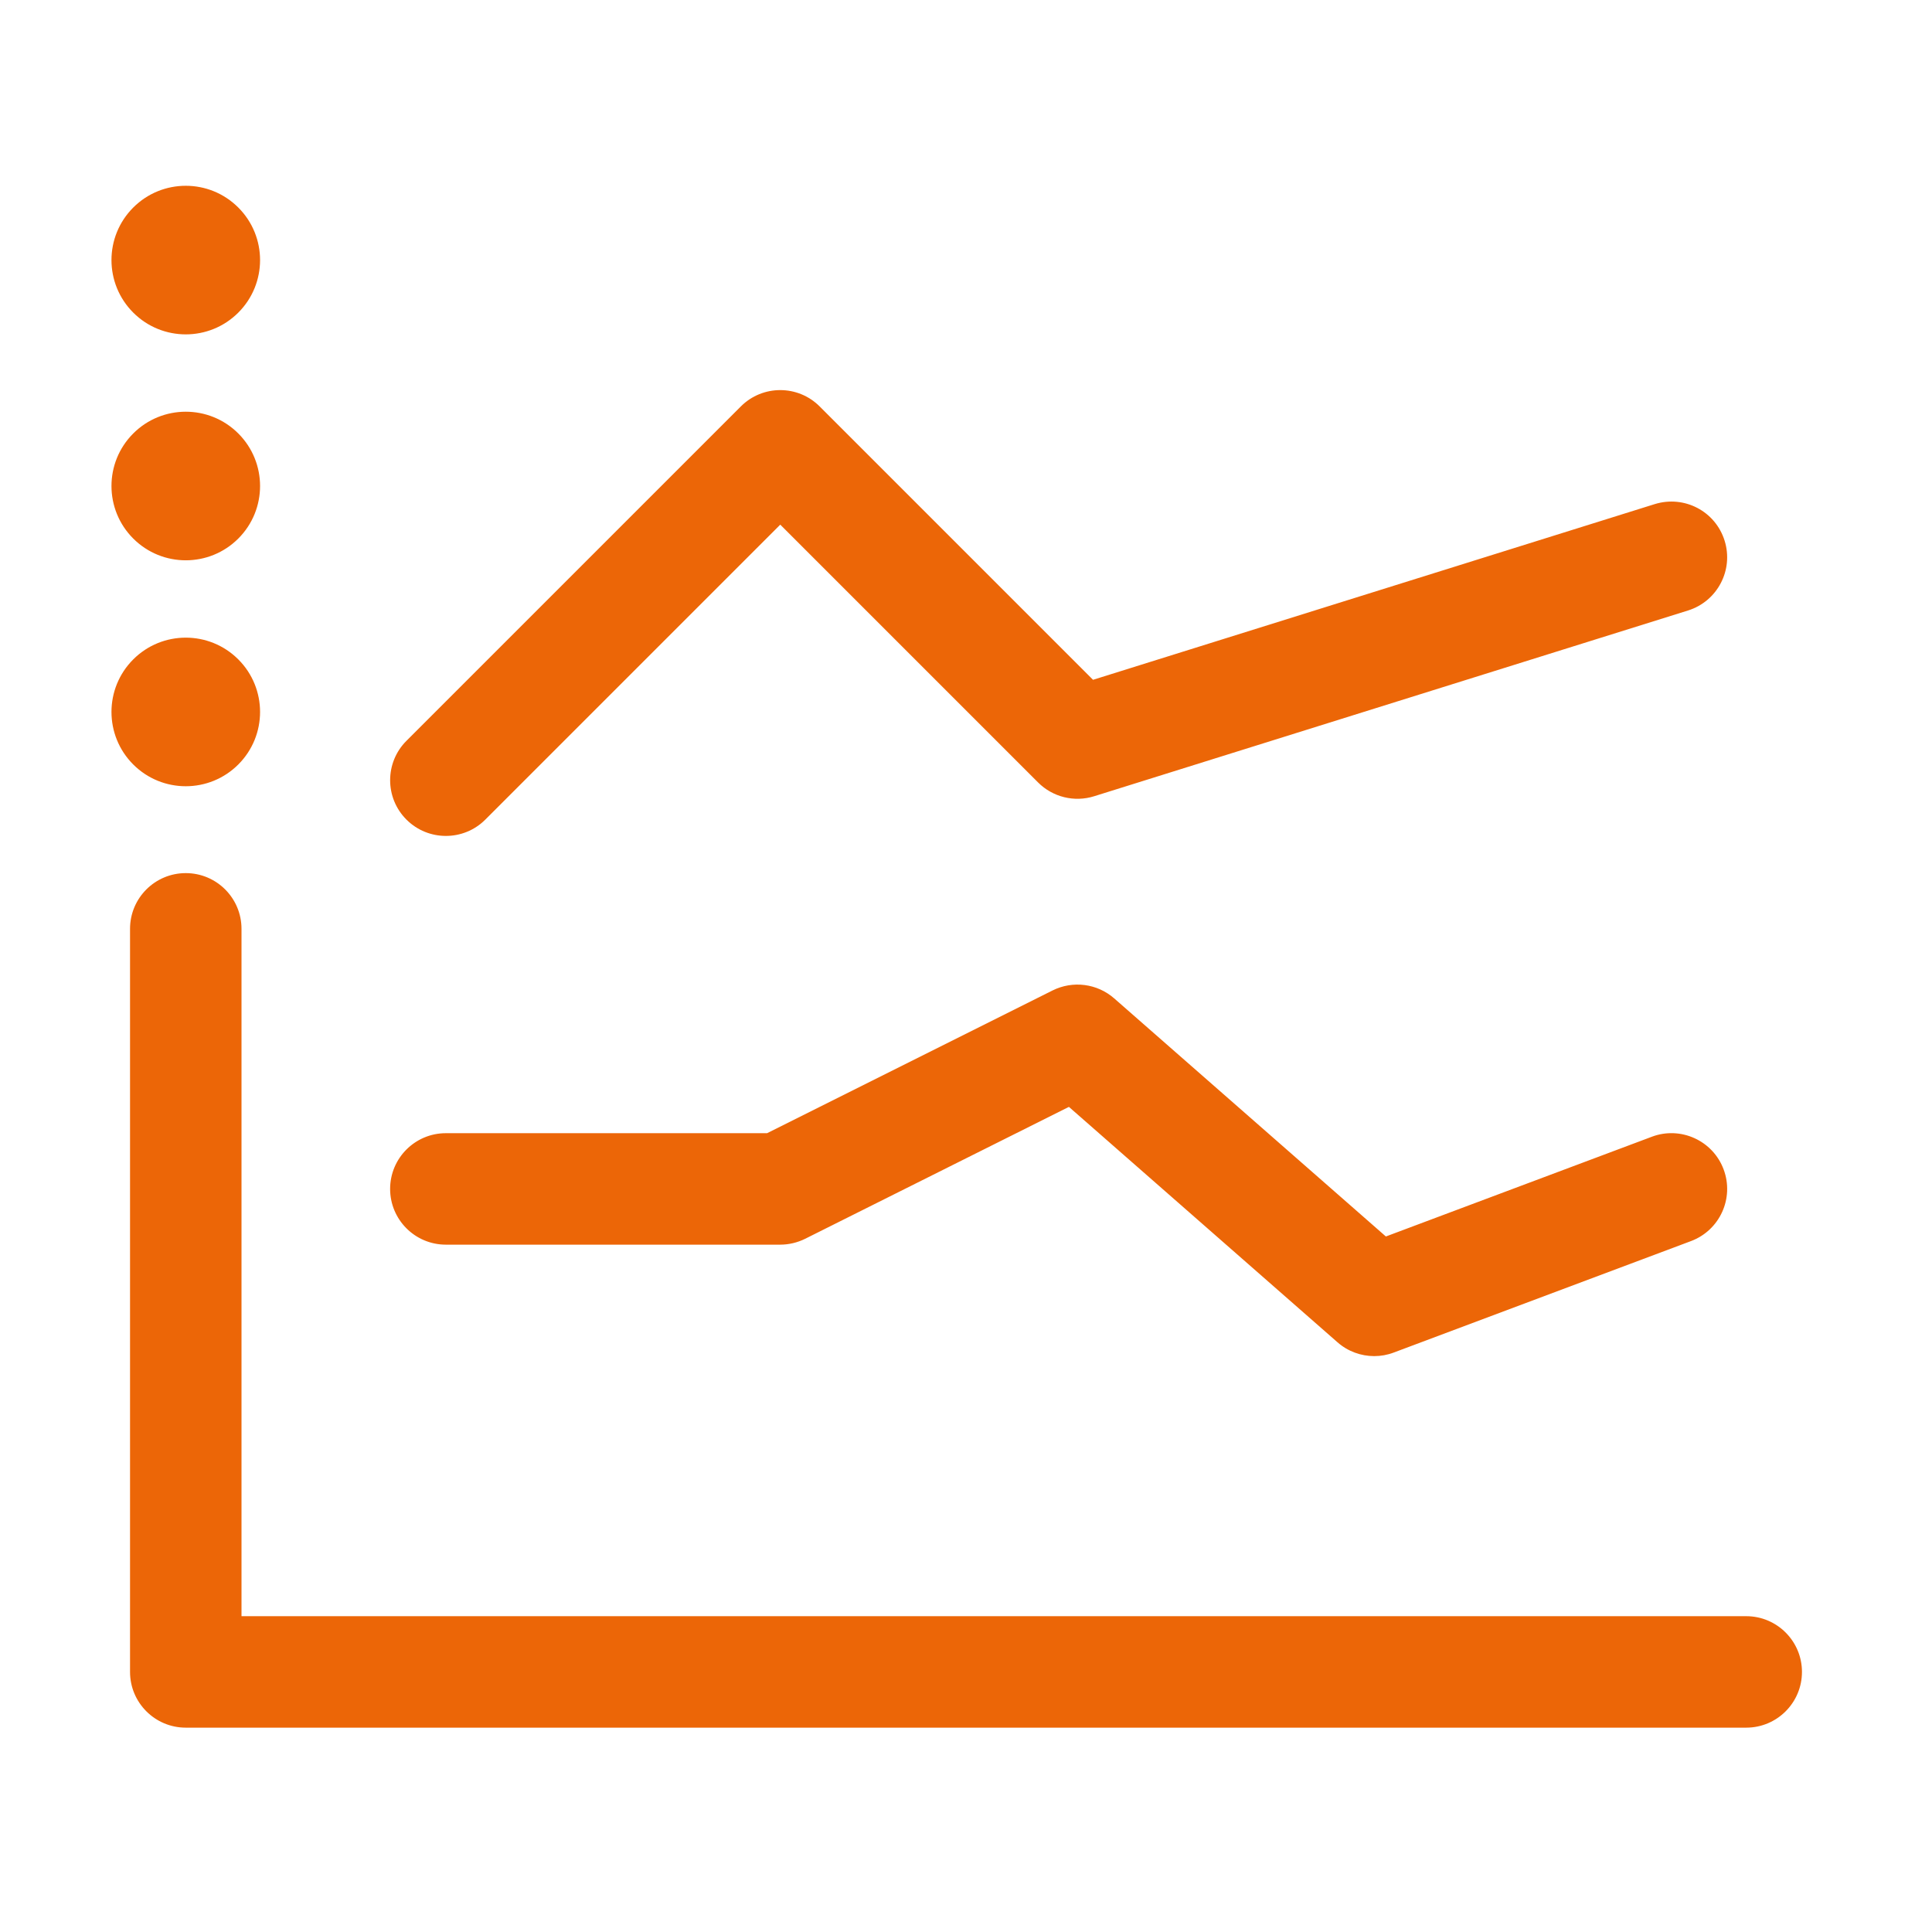 <?xml version="1.0" encoding="UTF-8"?><svg id="Layer_1" xmlns="http://www.w3.org/2000/svg" width="52" height="52" viewBox="0 0 52 52"><defs><style>.cls-1{fill:#ec6607;stroke-width:0px;}</style></defs><path class="cls-1" d="m48.5,45c0,.828-.672,1.5-1.5,1.5H5c-.828,0-1.5-.672-1.5-1.5v-20c0-.829.672-1.5,1.5-1.5s1.5.671,1.5,1.5v18.5h40.5c.828,0,1.5.672,1.5,1.5ZM6.414,8.414c.781-.781.781-2.047,0-2.828-.781-.781-2.047-.781-2.828,0-.781.781-.781,2.047,0,2.828.781.781,2.047.781,2.828,0Zm0,6.081c.781-.781.781-2.047,0-2.828-.781-.781-2.047-.781-2.828,0s-.781,2.047,0,2.828,2.047.781,2.828,0Zm-2.828,3.253c-.781.781-.781,2.047,0,2.828.781.781,2.047.781,2.828,0,.781-.781.781-2.047,0-2.828-.781-.781-2.047-.781-2.828,0Zm7.354,4.312c.293.293.677.439,1.061.439s.768-.146,1.061-.439l7.939-7.939,6.939,6.939c.395.395.976.538,1.509.371l15.986-5c.79-.248,1.23-1.089.983-1.879-.247-.79-1.081-1.23-1.88-.984l-15.119,4.729-7.358-7.358c-.586-.586-1.535-.586-2.121,0l-9,9c-.586.585-.586,1.536,0,2.121Zm33.521,8.535l-7.16,2.685-7.312-6.408c-.458-.402-1.114-.485-1.659-.214l-7.684,3.842h-8.646c-.828,0-1.5.672-1.5,1.5s.672,1.5,1.5,1.5h9c.232,0,.463-.055.671-.158l7.099-3.55,7.229,6.336c.277.244.631.372.988.372.177,0,.355-.031.526-.096l8-3c.776-.291,1.169-1.155.878-1.931-.29-.775-1.156-1.169-1.931-.878Z"/></svg>
